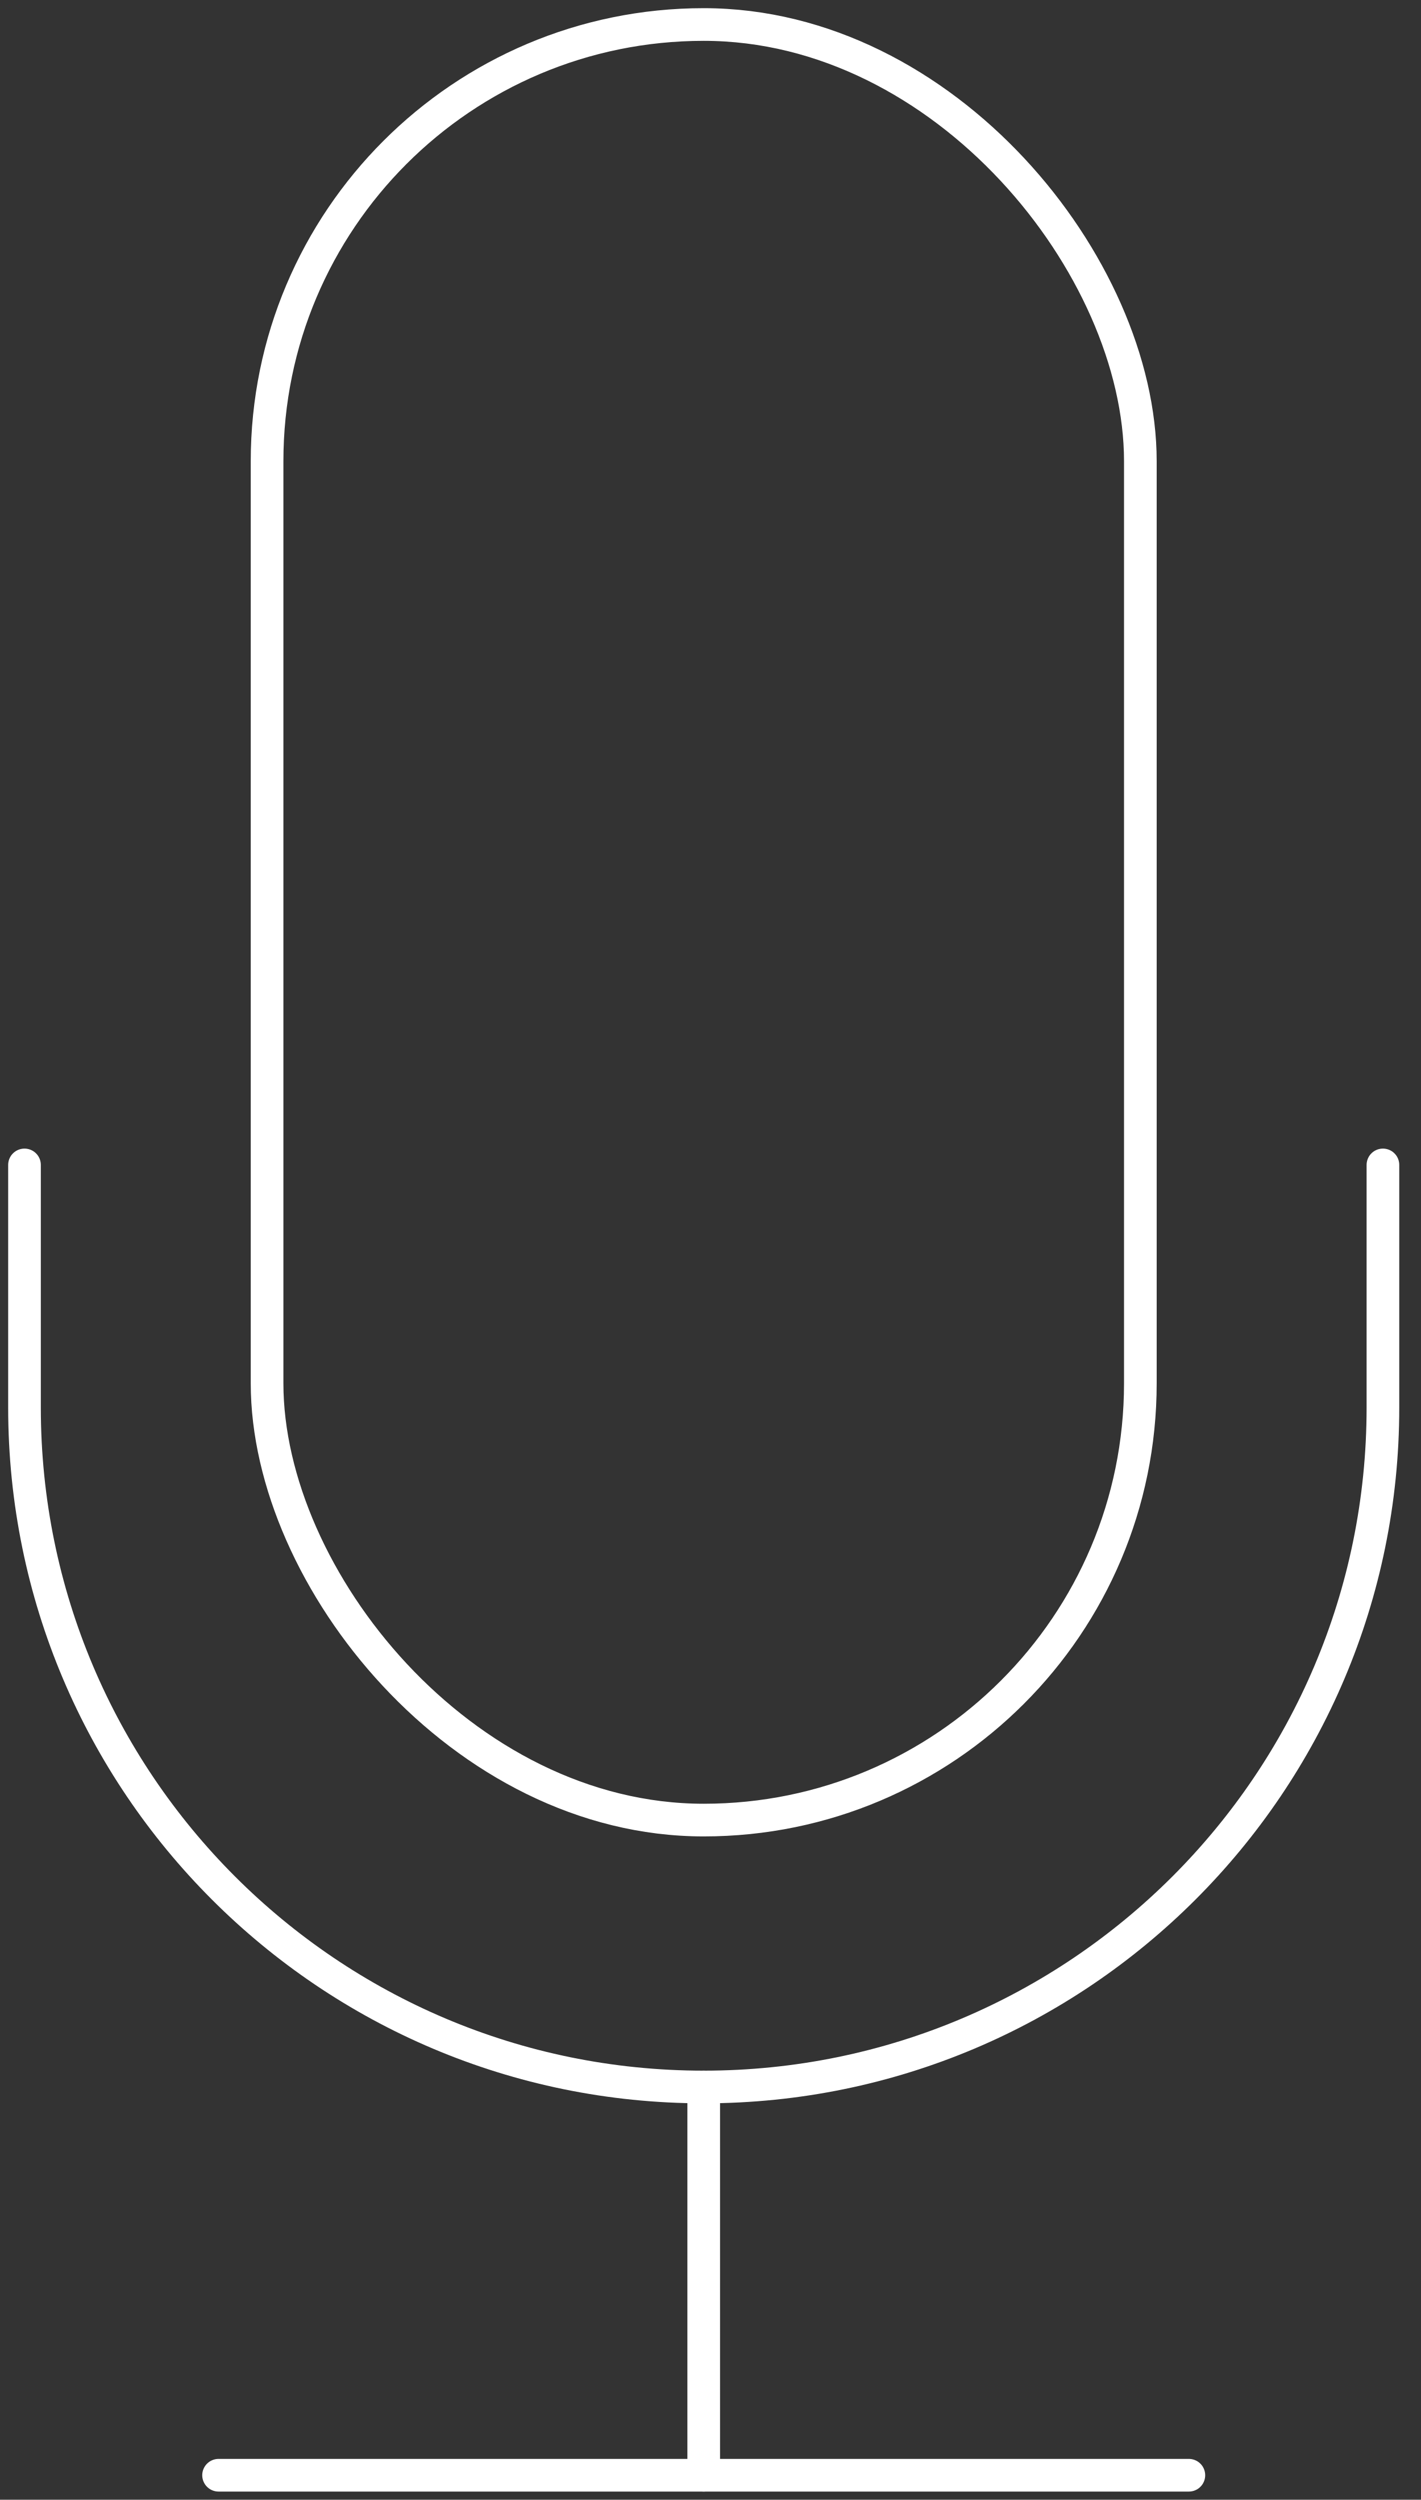 <?xml version="1.0" encoding="UTF-8"?> <svg xmlns="http://www.w3.org/2000/svg" width="58" height="102" viewBox="0 0 58 102" fill="none"><rect x="0" y="0" width="58" height="102" fill="#333333" stroke="none"/><rect x="10.901" y="1" width="35.644" height="73.267" rx="17.822" stroke="white" stroke-width="1.333"></rect><path d="M56.446 47.534V57.435C56.446 72.746 44.034 85.158 28.723 85.158V85.158C13.412 85.158 1 72.746 1 57.435V47.534" stroke="white" stroke-width="1.333" stroke-linecap="round"></path><path d="M48.525 101H8.921" stroke="white" stroke-width="1.333" stroke-linecap="round"></path><path d="M28.723 85.158L28.723 101" stroke="white" stroke-width="1.333" stroke-linecap="round"></path></svg> 